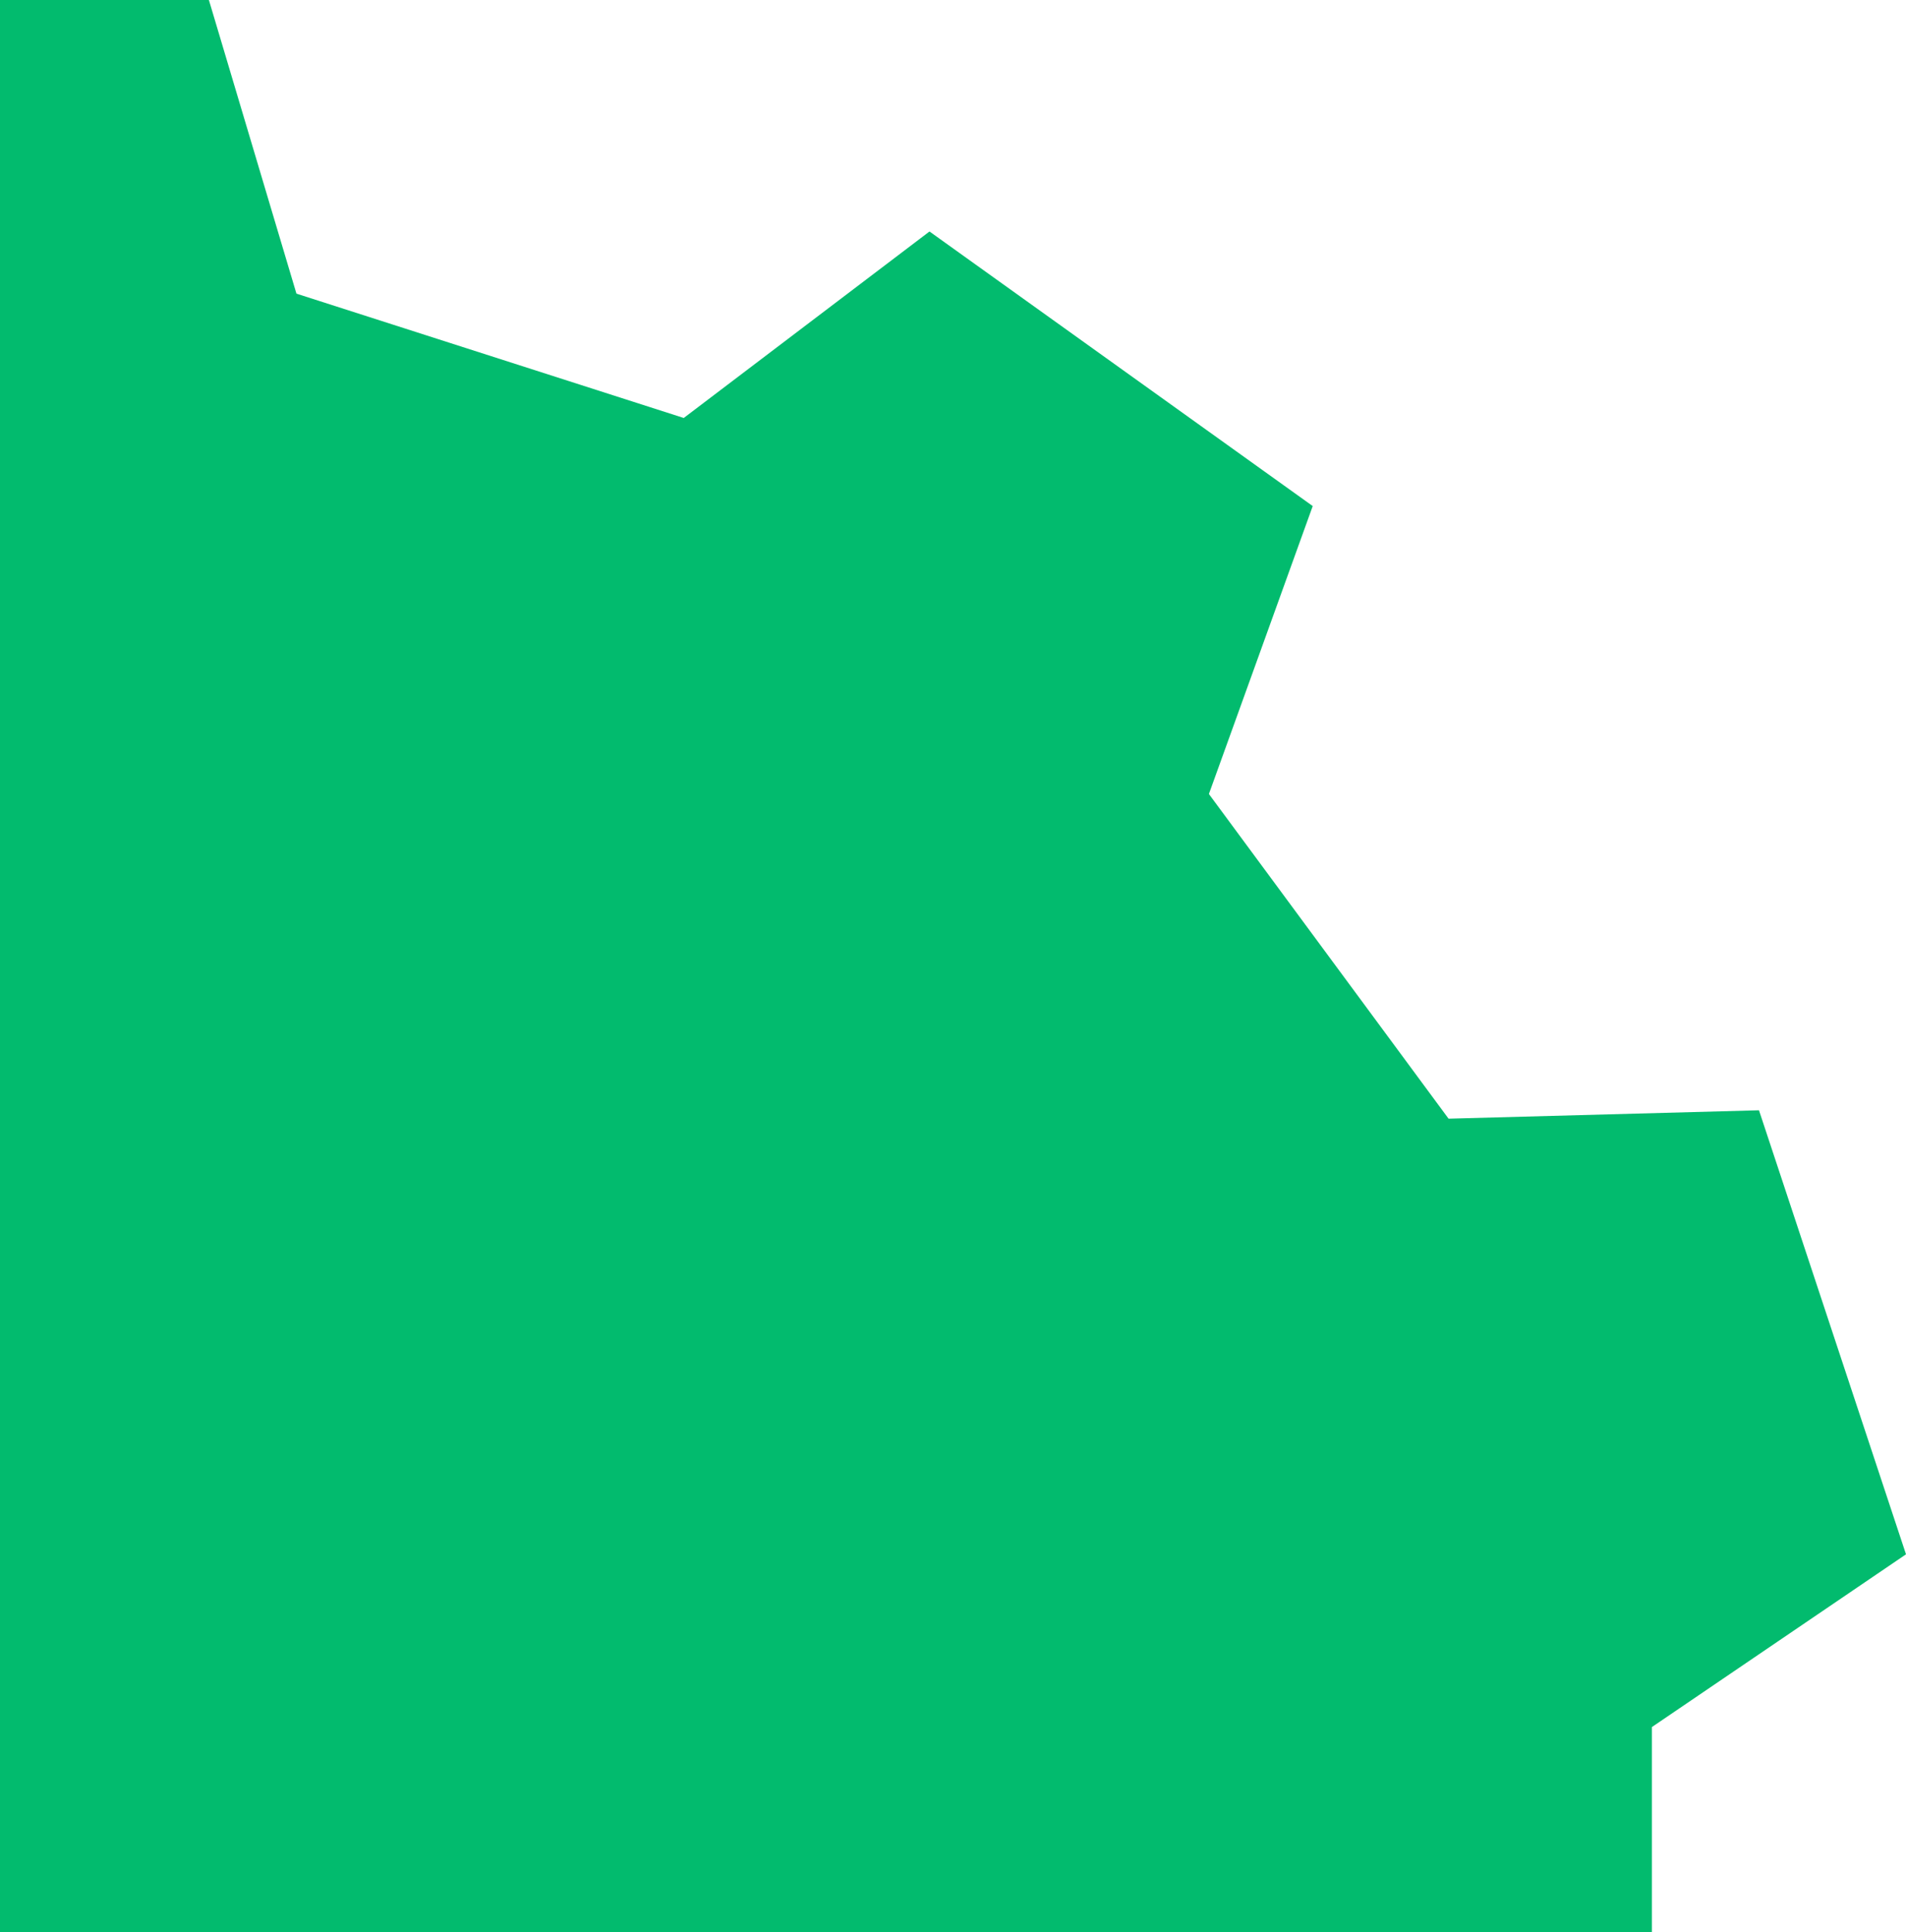 <svg id="Layer_1" data-name="Layer 1" xmlns="http://www.w3.org/2000/svg" viewBox="0 0 150 152">
  <title>process-wing2</title>
  <path d="M208.44,742l6.89,23.1,30.48,9.78,19.34-14.67,30.16,21.6-8.17,22.65L306,830l24.43-.66L342,864.27l-20,13.59V894H192V742h16.44Z" transform="translate(-192 -742)" fill="#02bb6e"/>
</svg>
